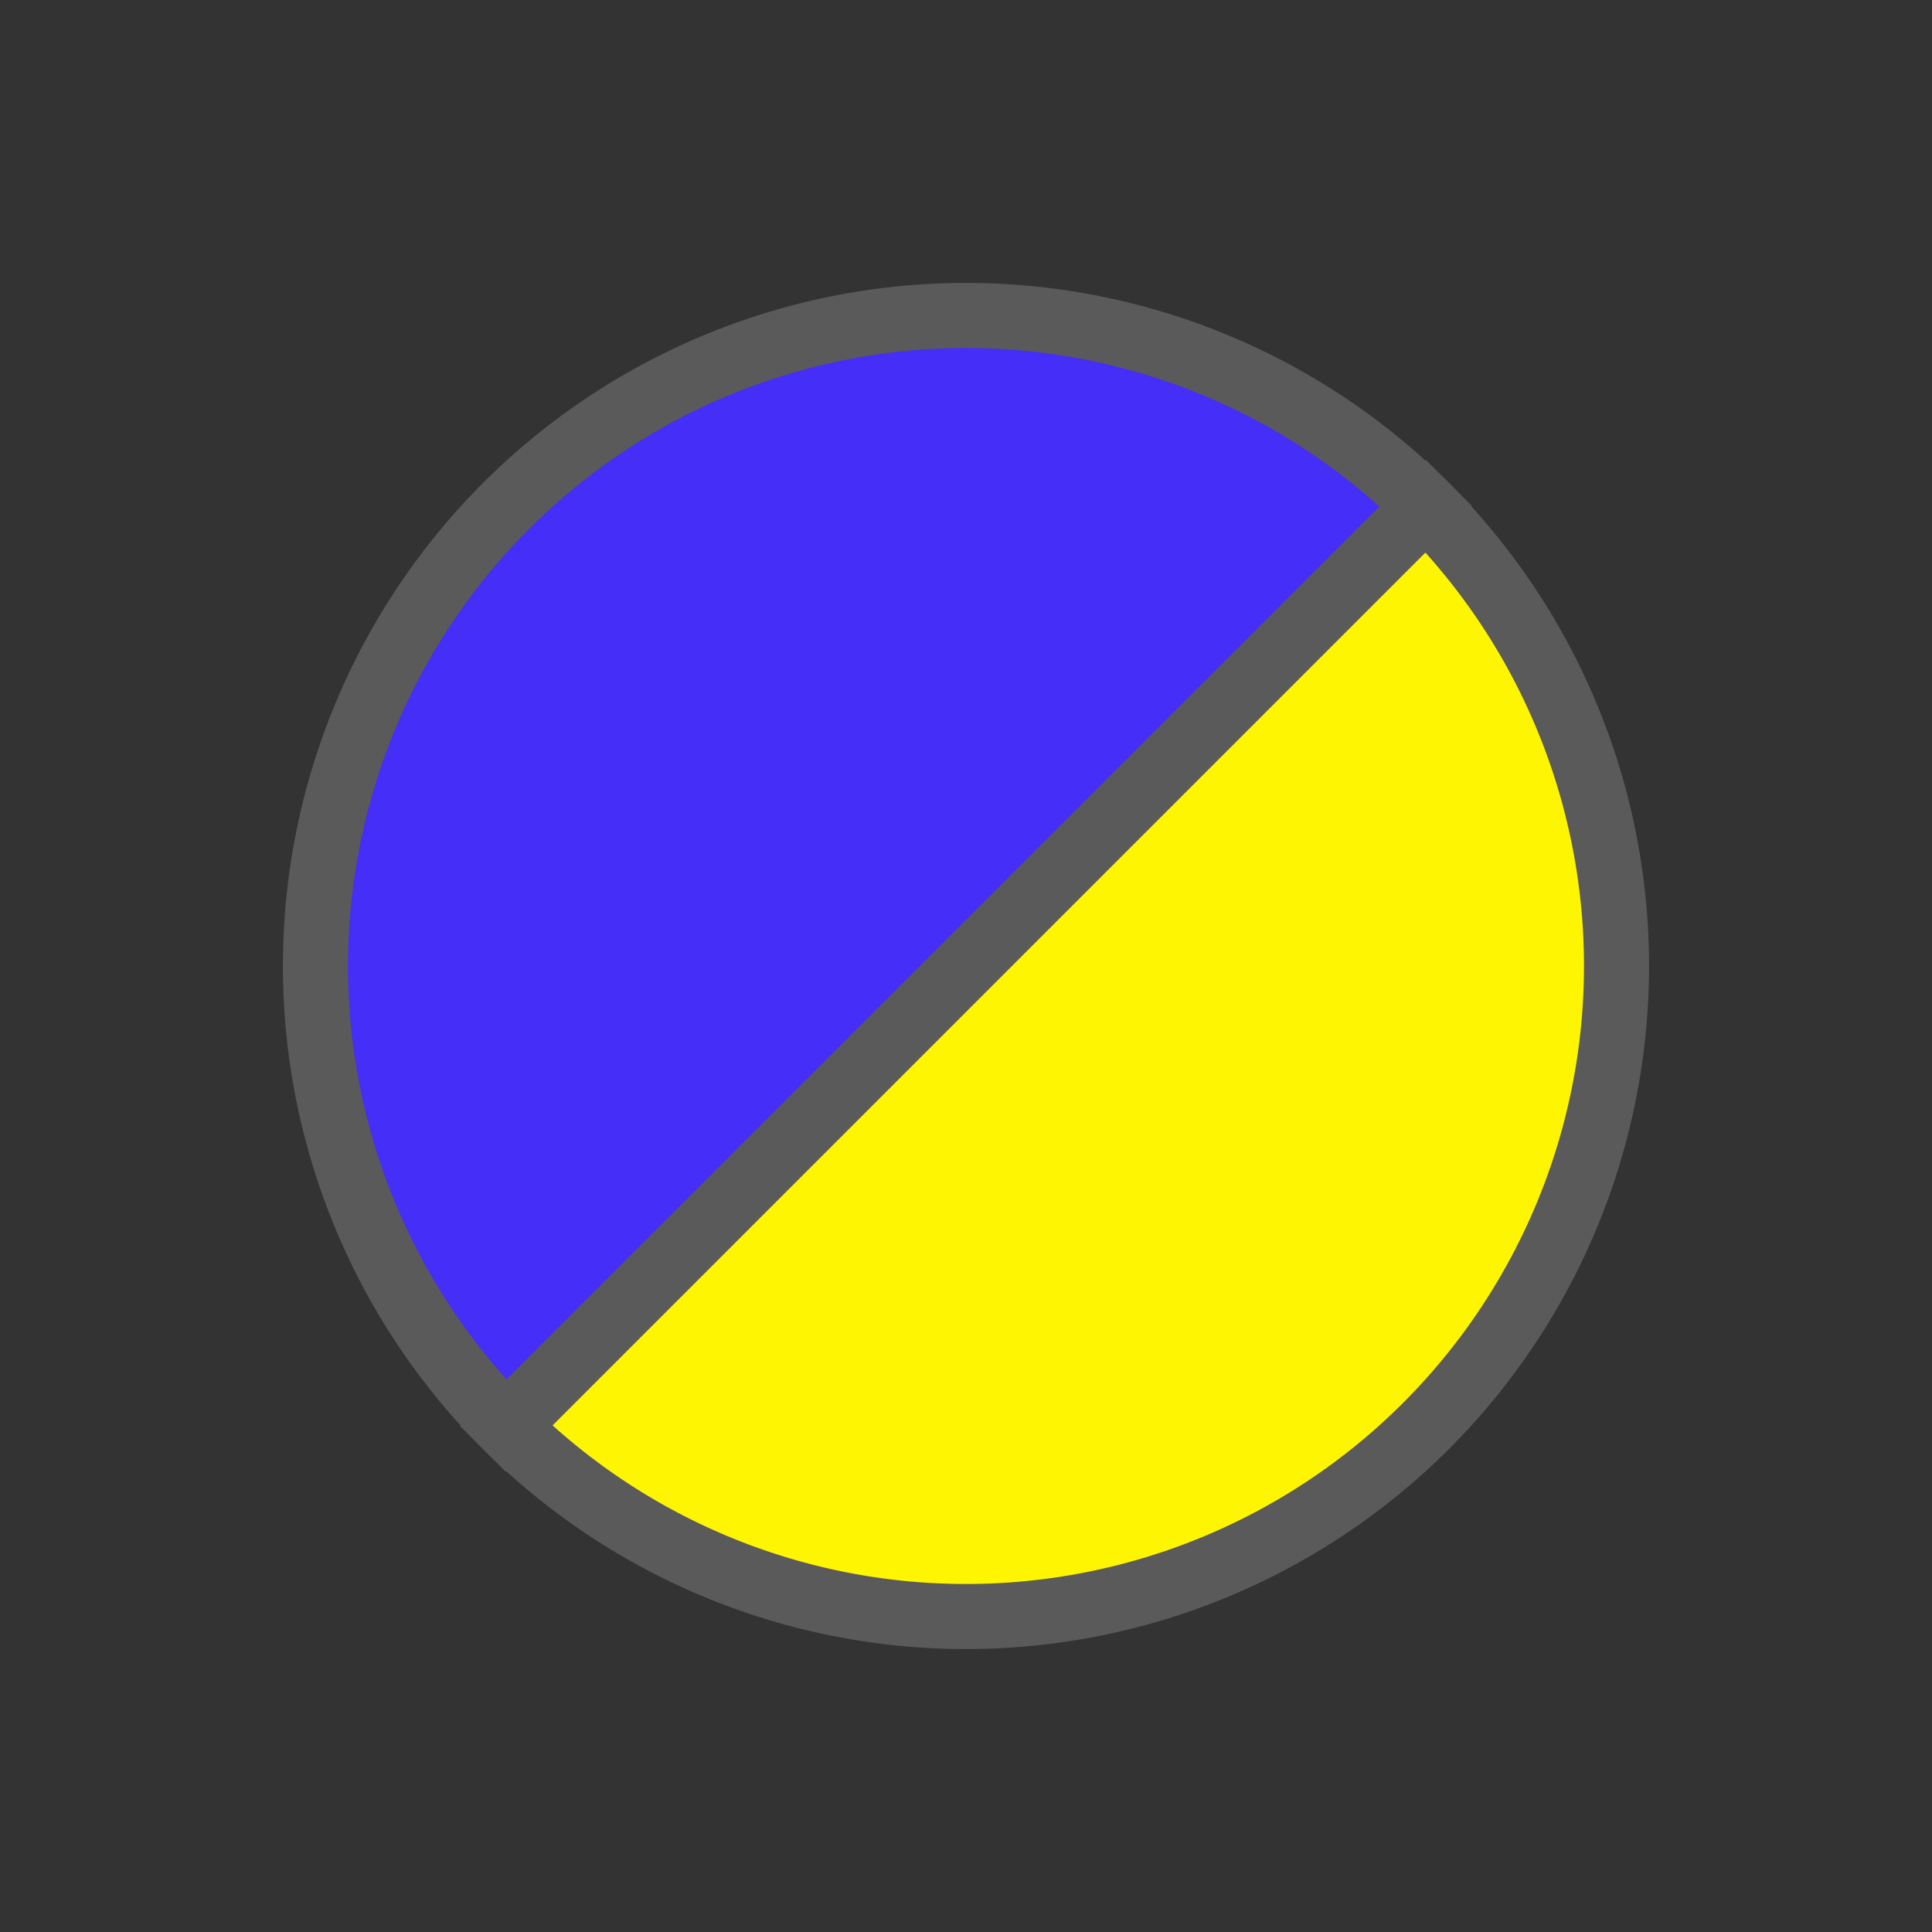 <svg xmlns="http://www.w3.org/2000/svg" width="59.397" height="59.397" viewBox="0 0 59.397 59.397">
  <rect x="0" y="0" width="59.397" height="59.397" fill="#333333" stroke="none"/>
  <g id="blau_gelb" data-name="blau gelb" transform="translate(29.698 1.414) rotate(45)">
    <path id="Path_55" data-name="Path 55" d="M20,0a20,20,0,0,0,0,40Z" fill="#452ef7" stroke="#5a5a5a" stroke-width="2"/>
    <path id="Path_55-2" data-name="Path 55" d="M0,0A20,20,0,0,1,20,20,20,20,0,0,1,0,40Z" transform="translate(20)" fill="#fef503" stroke="#5a5a5a" stroke-width="2"/>
  </g>
</svg>
